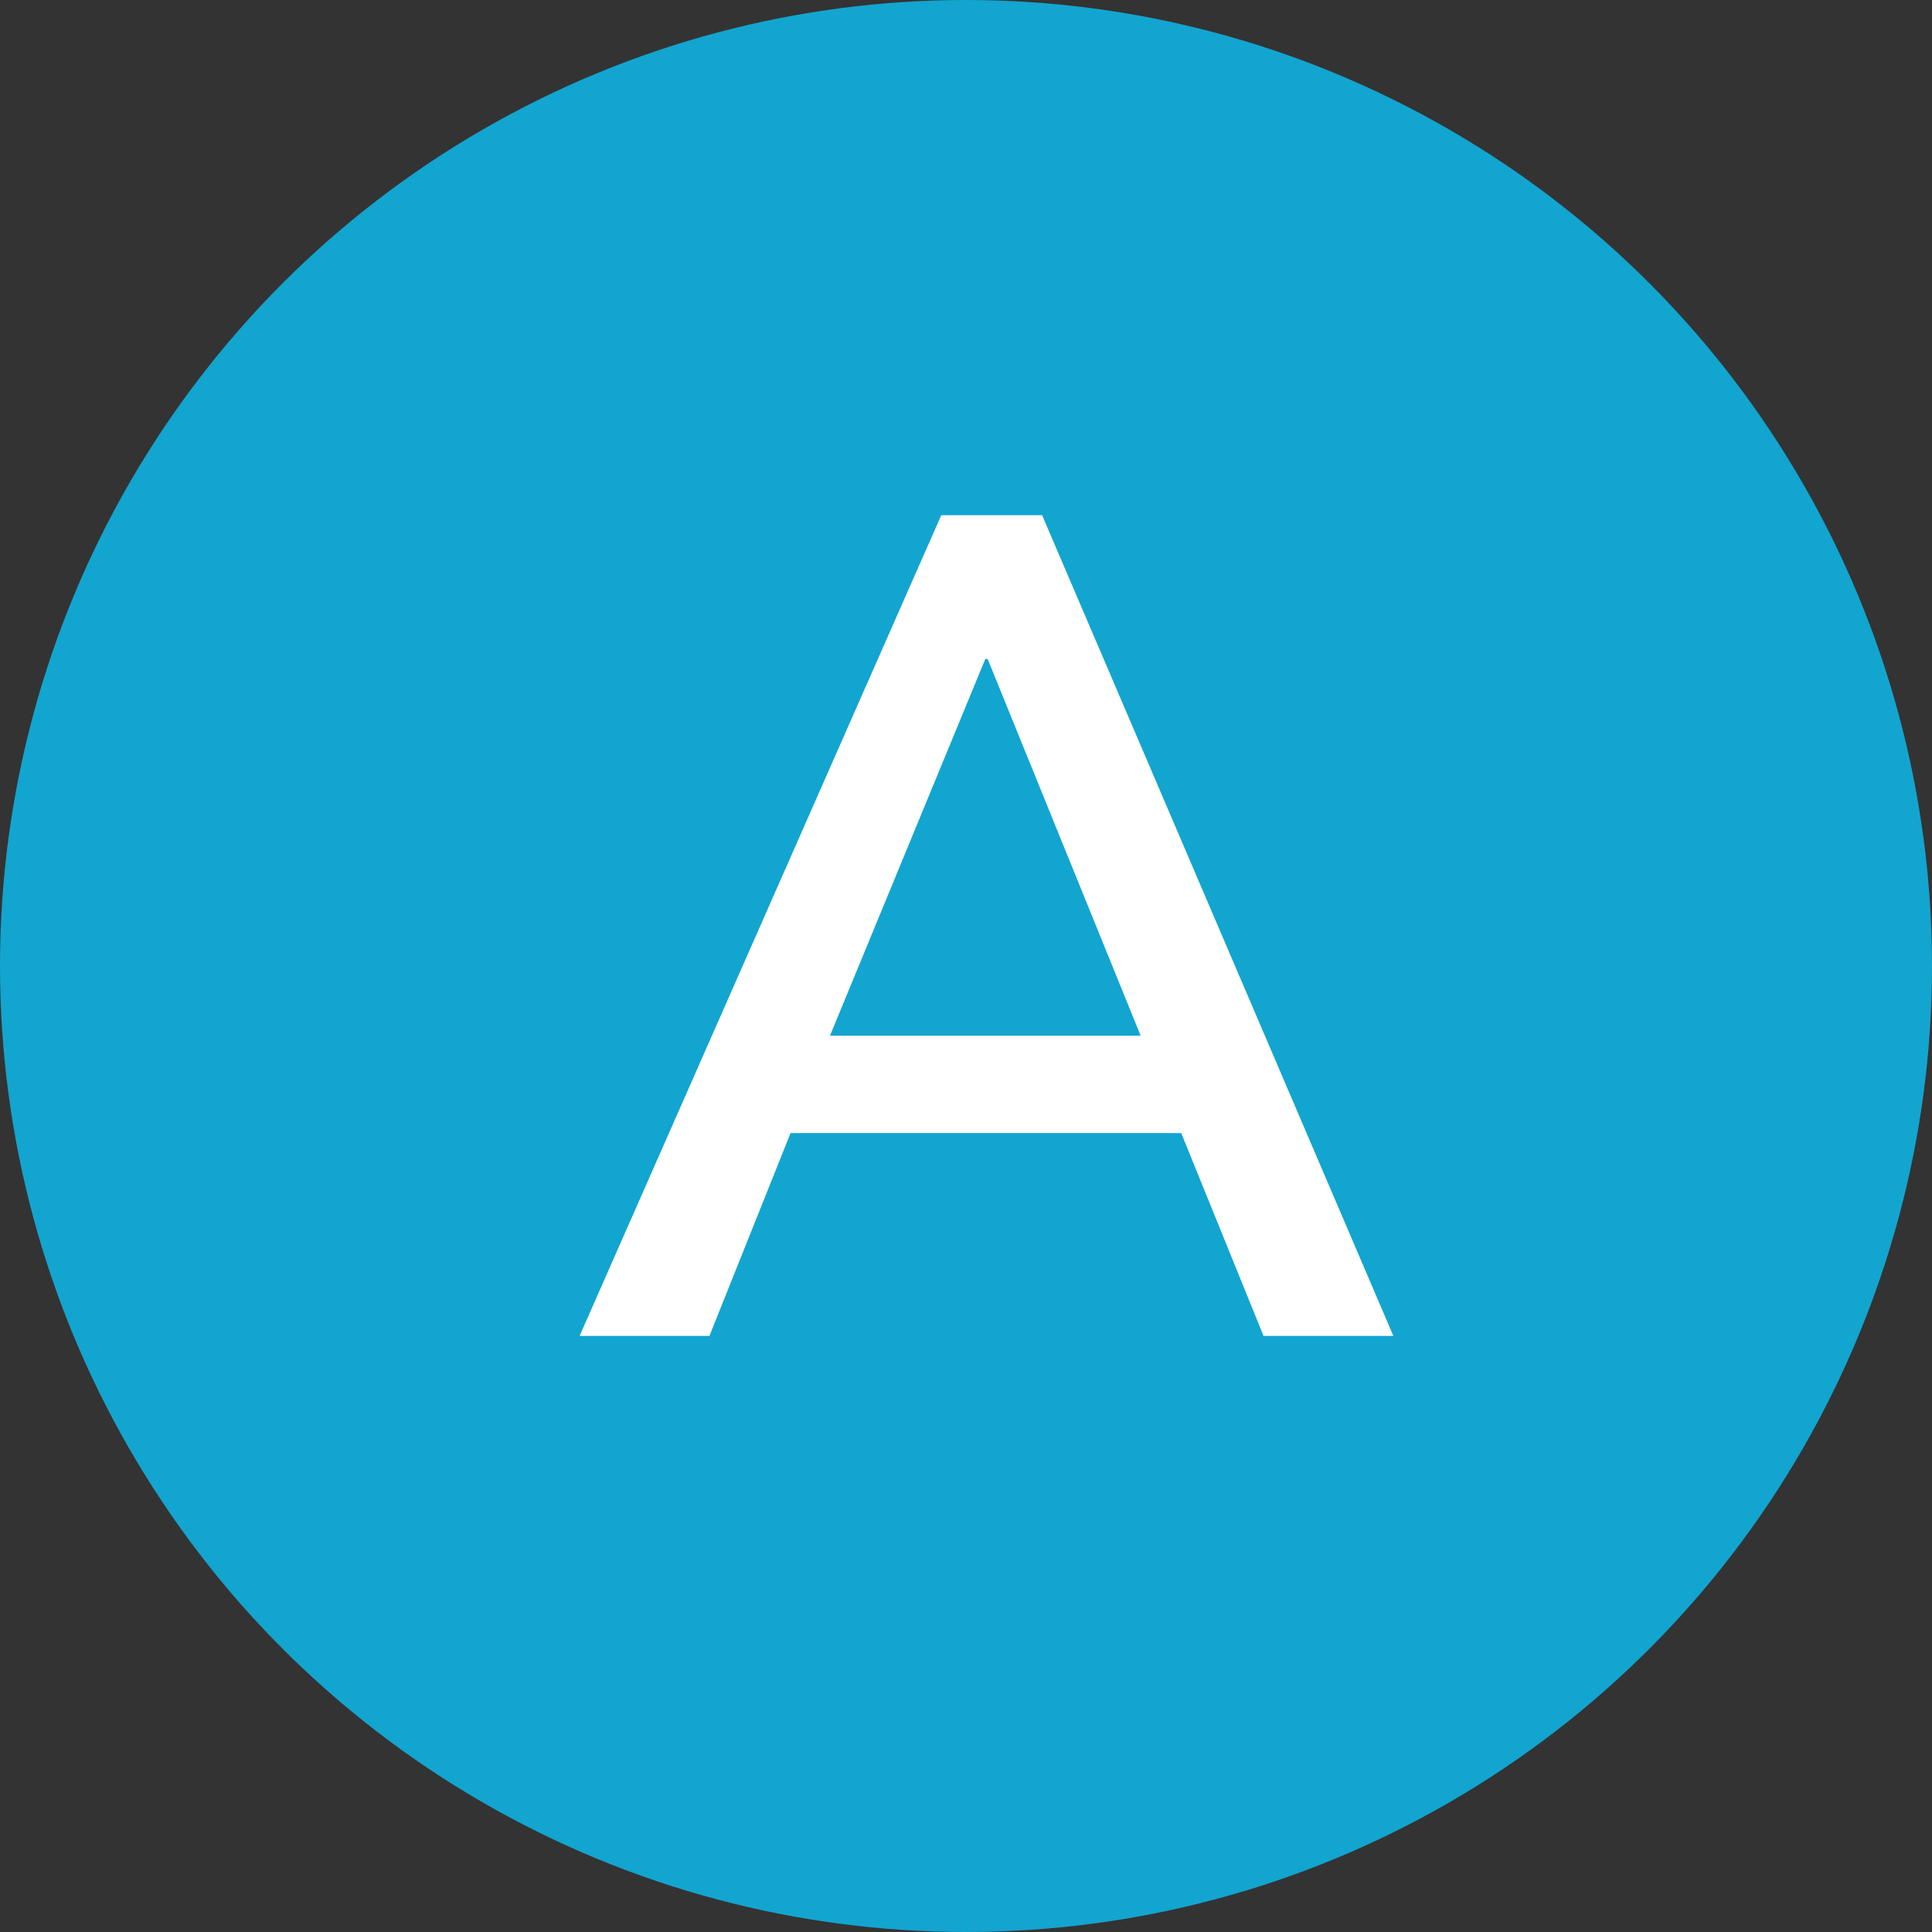 <svg width="30" height="30" fill="none" xmlns="http://www.w3.org/2000/svg"><rect width="100%" height="100%" fill="#333333" stroke="none"/><circle cx="15" cy="15" r="15" fill="#12A5D0"/><path d="M14.616 8h1.566l5.454 12.744H19.62l-1.278-3.15h-6.066l-1.26 3.15H9L14.616 8zm3.096 8.082l-2.376-5.85H15.3l-2.412 5.85h4.824z" fill="#fff"/></svg>